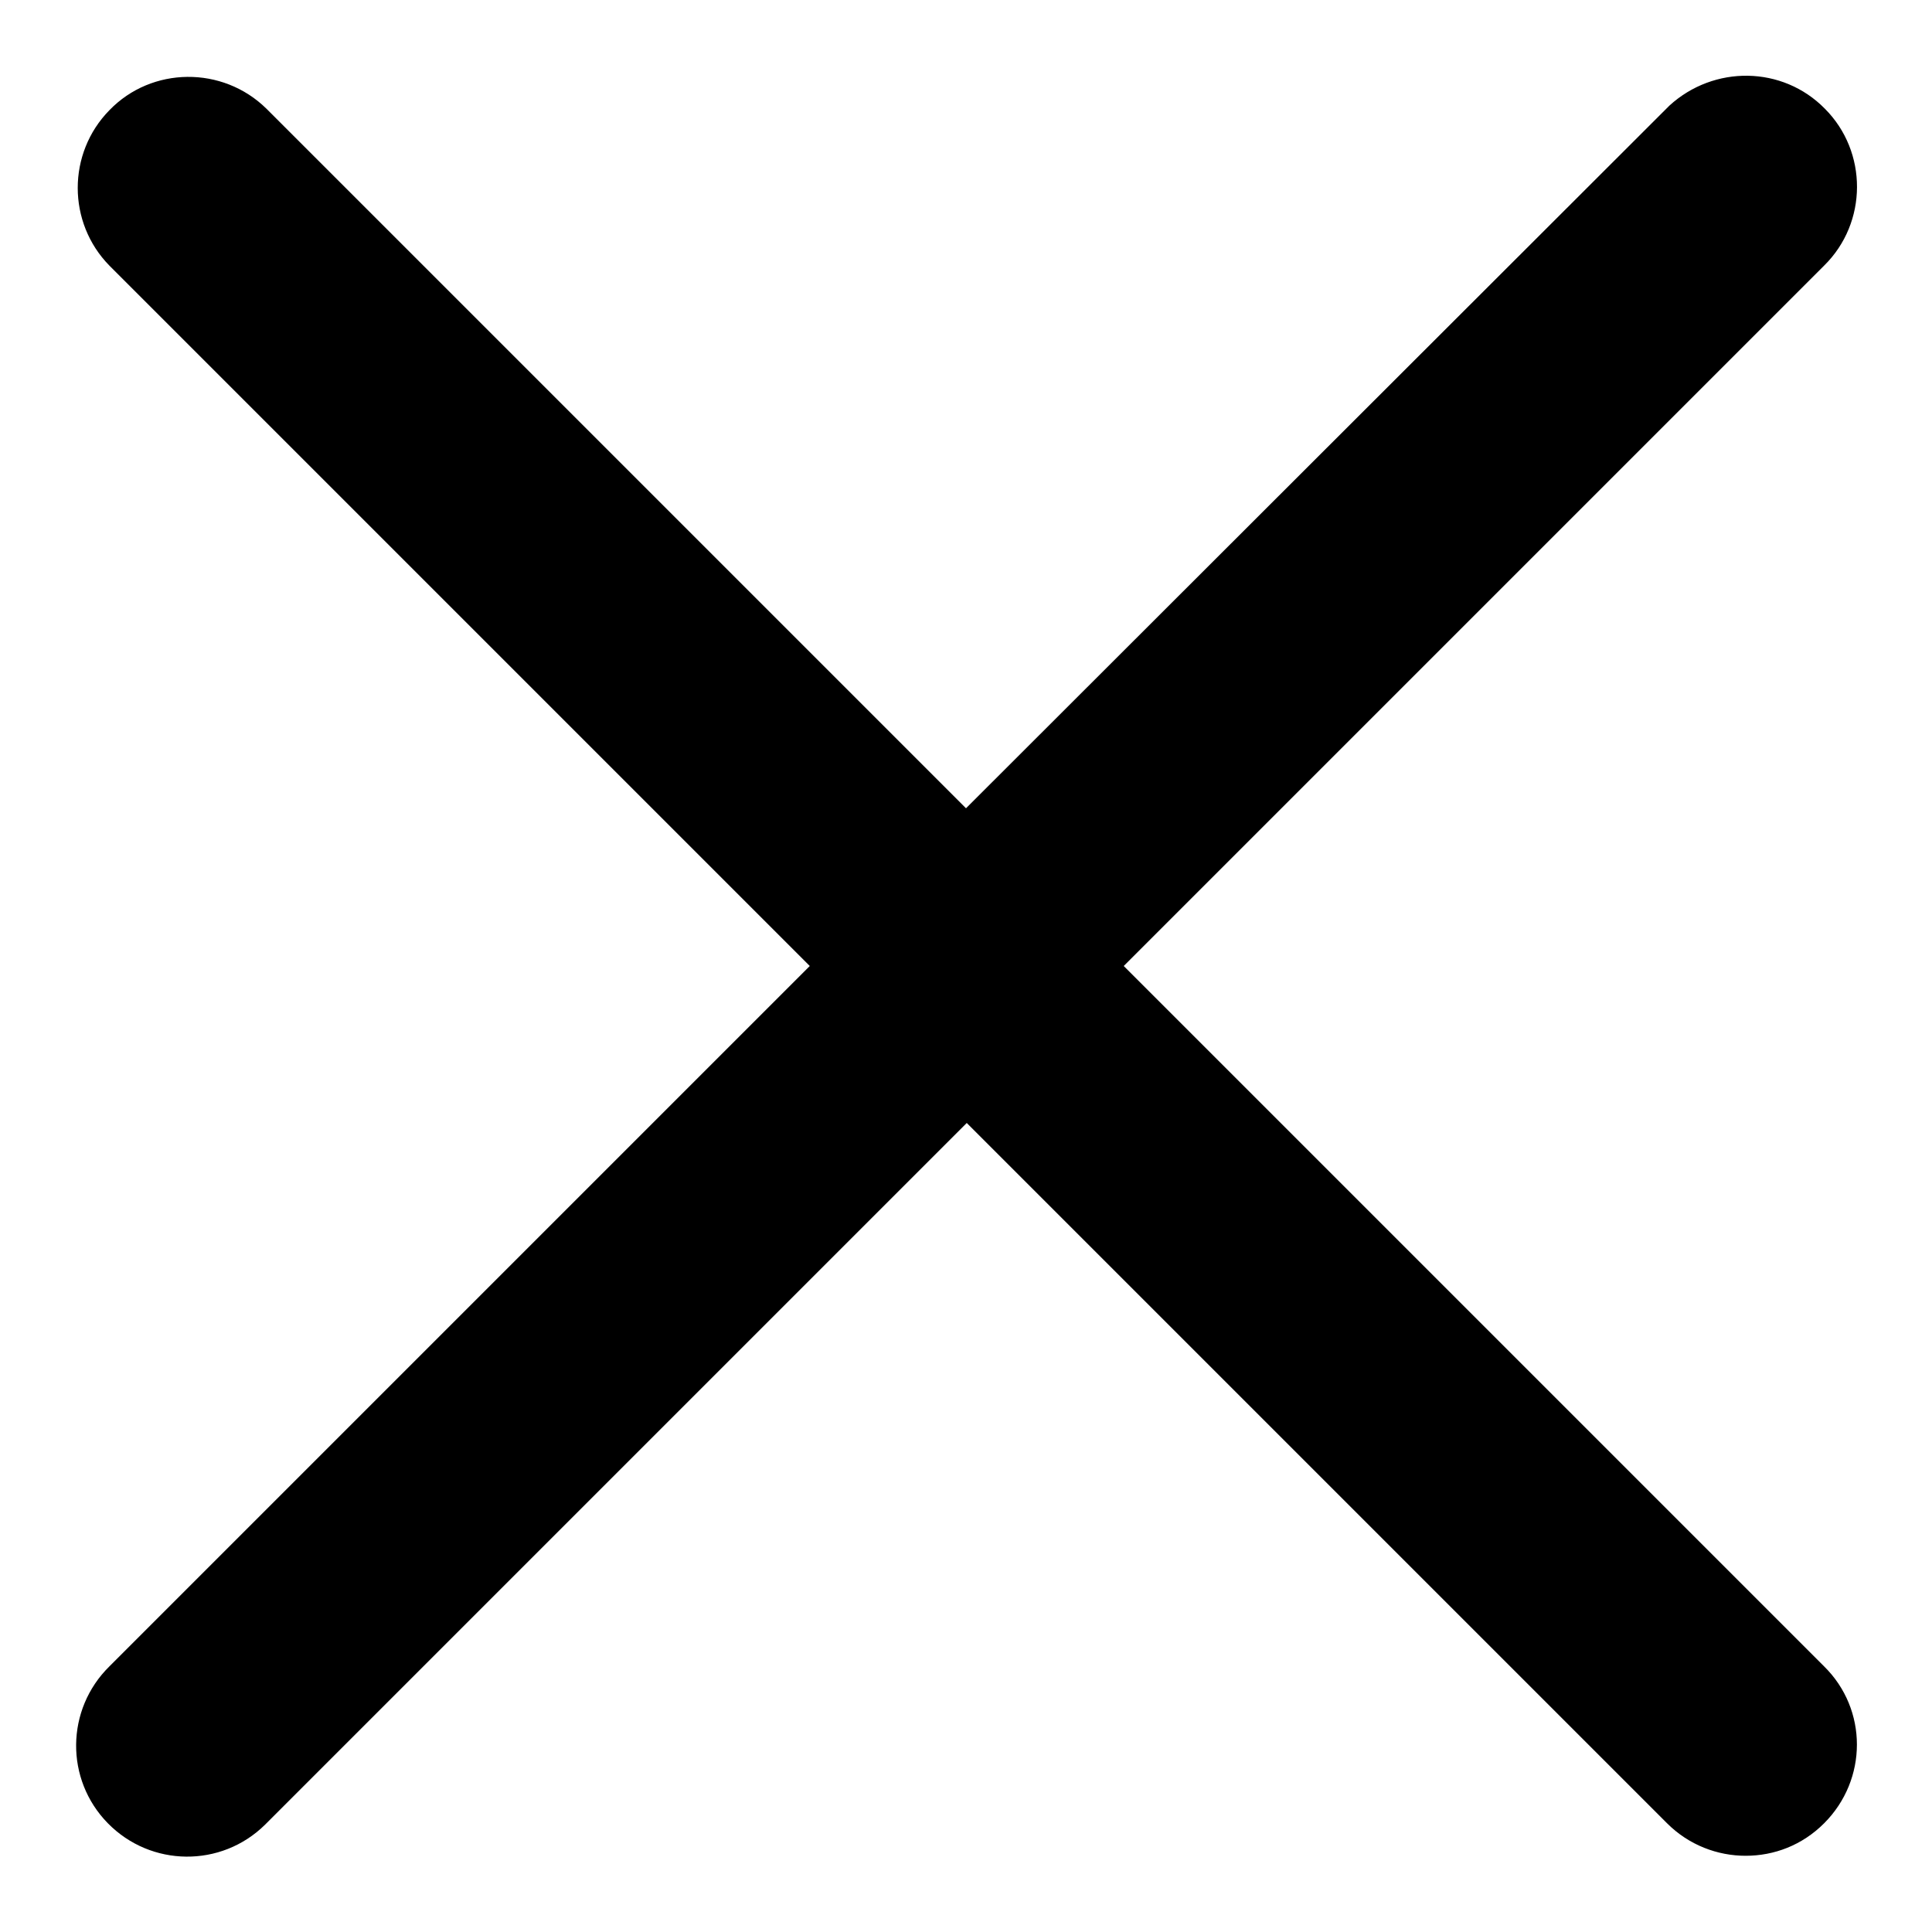 <?xml version="1.0" encoding="utf-8"?>
<!-- Svg Vector Icons : http://www.onlinewebfonts.com/icon -->
<!DOCTYPE svg PUBLIC "-//W3C//DTD SVG 1.1//EN" "http://www.w3.org/Graphics/SVG/1.1/DTD/svg11.dtd">
<svg version="1.1" xmlns="http://www.w3.org/2000/svg" xmlns:xlink="http://www.w3.org/1999/xlink" x="0px" y="0px" viewBox="0 0 256 256" enable-background="new 0 0 256 256" xml:space="preserve">
<g> <path fill="#000000" d="M148.9,128l92.8-92.8c5.8-5.7,5.8-15.1,0.1-20.8c-5.6-5.7-14.7-5.8-20.6-0.4c-0.1,0.1-0.2,0.2-0.4,0.4 L128,107.1L35.3,14.4c-5.8-5.7-15.2-5.6-20.8,0.2c-5.6,5.7-5.6,14.9,0,20.6l92.8,92.8l-92.8,92.8c-5.8,5.7-5.9,15-0.2,20.8 c5.7,5.8,15,5.9,20.8,0.2l0.2-0.2l92.8-92.8l92.8,92.8c2.9,2.9,6.7,4.3,10.4,4.3c3.8,0,7.5-1.4,10.4-4.3c5.8-5.8,5.8-15.1,0-20.8 L148.9,128z"/></g>
</svg>